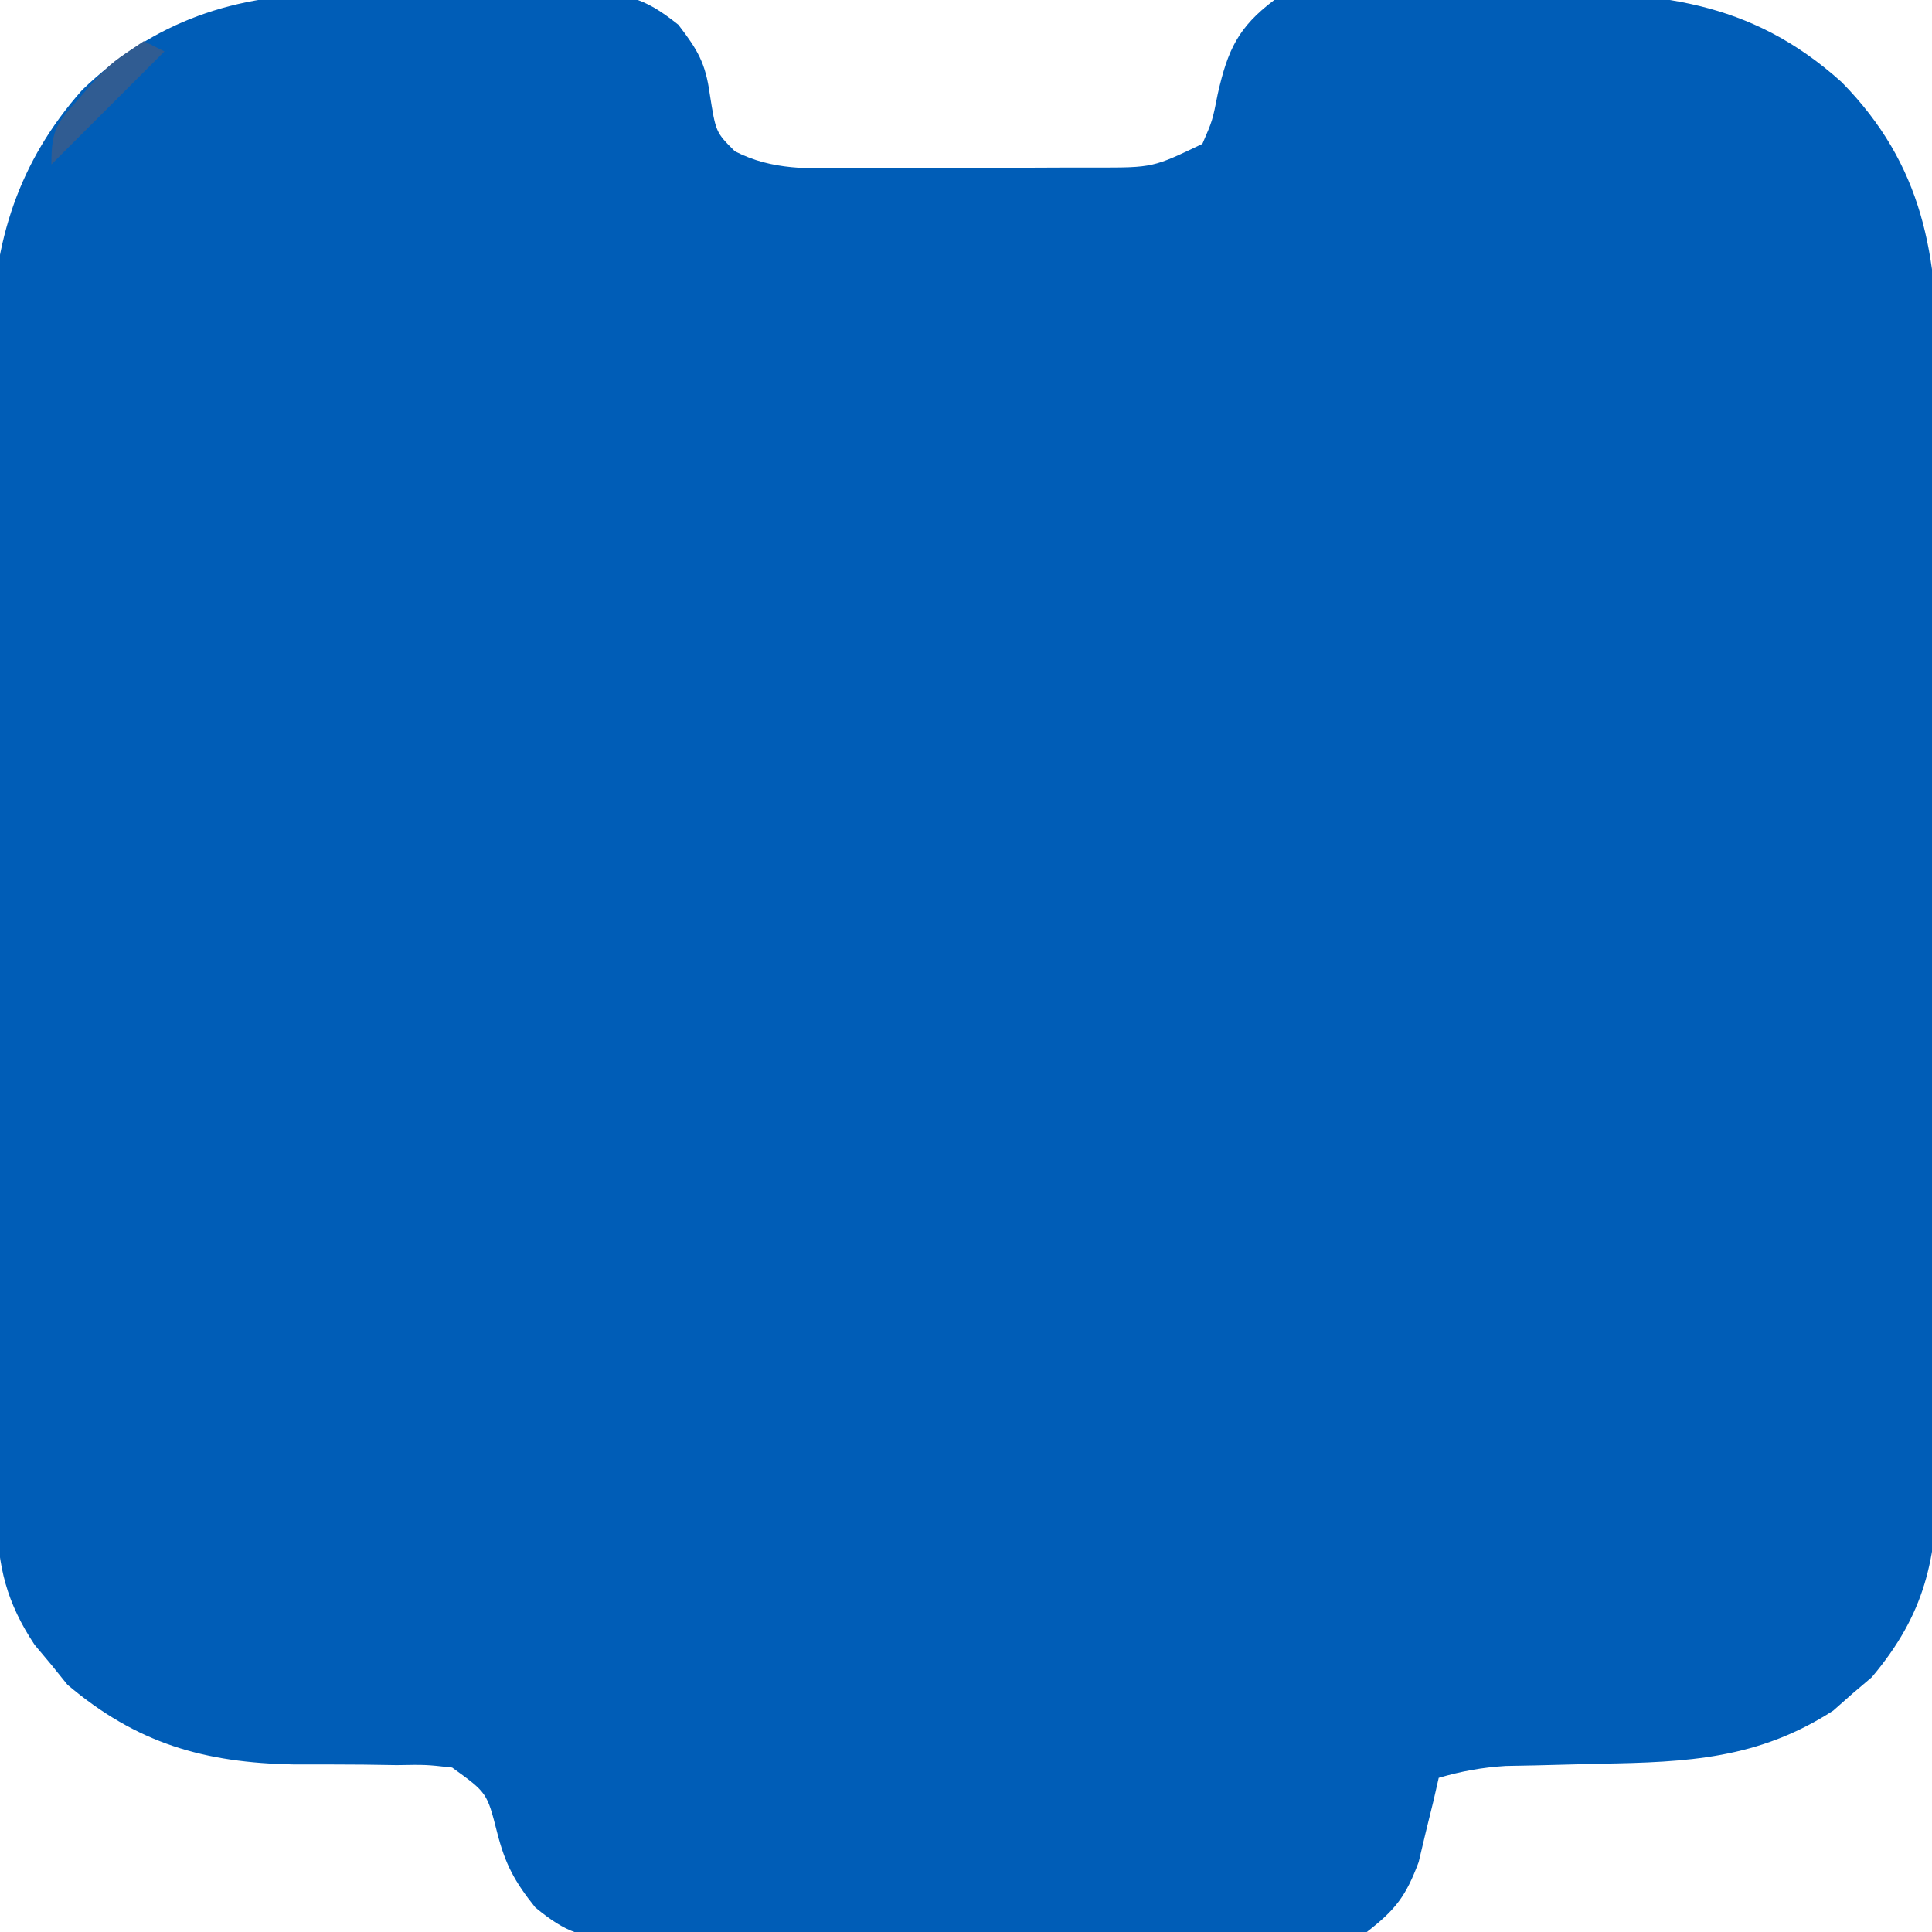 <?xml version="1.0" encoding="UTF-8"?>
<svg version="1.1" xmlns="http://www.w3.org/2000/svg" width="188" height="188">
<path d="M0 0 C1.295 -0.009 1.295 -0.009 2.616 -0.019 C4.424 -0.026 6.233 -0.023 8.041 -0.01 C10.805 0.004 13.565 -0.03 16.328 -0.068 C18.094 -0.069 19.859 -0.067 21.625 -0.062 C22.856 -0.082 22.856 -0.082 24.113 -0.103 C28.434 -0.032 30.06 0.177 33.555 2.972 C35.44 5.428 36.192 6.694 36.609 9.691 C37.198 13.438 37.198 13.438 39.057 15.286 C42.722 17.171 46.302 16.975 50.328 16.93 C51.179 16.93 52.029 16.931 52.905 16.931 C54.701 16.929 56.496 16.919 58.292 16.903 C61.037 16.879 63.782 16.882 66.527 16.889 C68.273 16.883 70.02 16.876 71.766 16.867 C72.995 16.869 72.995 16.869 74.25 16.87 C79.734 16.872 79.734 16.872 84.547 14.566 C85.533 12.3 85.533 12.3 86.047 9.691 C87.011 5.441 88.016 3.22 91.547 0.566 C94.521 -0.054 97.454 -0.042 100.484 -0.035 C101.36 -0.044 102.236 -0.052 103.139 -0.061 C104.995 -0.073 106.851 -0.074 108.707 -0.065 C111.51 -0.059 114.31 -0.105 117.113 -0.156 C128.646 -0.238 137.799 0.487 146.762 8.562 C154.693 16.634 156.14 25.438 156.064 36.395 C156.071 37.651 156.078 38.908 156.086 40.202 C156.1 43.624 156.097 47.045 156.084 50.466 C156.074 54.061 156.083 57.655 156.09 61.249 C156.097 67.282 156.087 73.315 156.068 79.348 C156.047 86.307 156.054 93.266 156.076 100.225 C156.094 106.219 156.096 112.212 156.086 118.205 C156.08 121.777 156.079 125.349 156.092 128.92 C156.106 132.903 156.087 136.885 156.064 140.867 C156.073 142.04 156.081 143.213 156.089 144.421 C156.008 152.277 154.874 157.617 149.688 163.773 C149.064 164.303 148.44 164.833 147.797 165.379 C146.876 166.193 146.876 166.193 145.938 167.023 C138.643 171.732 131.76 172.047 123.297 172.191 C121.167 172.242 119.036 172.297 116.906 172.355 C115.973 172.373 115.039 172.391 114.077 172.409 C111.765 172.553 109.764 172.918 107.547 173.566 C107.377 174.314 107.207 175.062 107.031 175.832 C106.668 177.309 106.668 177.309 106.297 178.816 C105.949 180.278 105.949 180.278 105.594 181.77 C104.355 185.078 103.344 186.406 100.547 188.566 C97.897 188.966 95.66 189.124 93.012 189.1 C92.259 189.108 91.505 189.117 90.729 189.126 C88.242 189.149 85.756 189.142 83.27 189.133 C81.538 189.138 79.807 189.144 78.076 189.152 C74.449 189.162 70.822 189.157 67.195 189.143 C62.549 189.126 57.905 189.149 53.26 189.184 C49.685 189.206 46.111 189.205 42.536 189.197 C40.823 189.196 39.111 189.203 37.399 189.217 C35.002 189.235 32.608 189.22 30.211 189.198 C29.154 189.215 29.154 189.215 28.075 189.233 C24.219 189.159 22.655 188.655 19.633 186.176 C17.613 183.649 16.71 181.974 15.922 178.879 C14.936 175.008 14.936 175.008 11.547 172.566 C8.998 172.28 8.998 172.28 6.137 172.328 C5.064 172.312 3.99 172.296 2.885 172.279 C0.645 172.263 -1.594 172.257 -3.834 172.264 C-12.598 172.102 -19.131 170.224 -25.891 164.504 C-26.406 163.865 -26.922 163.225 -27.453 162.566 C-28.258 161.607 -28.258 161.607 -29.078 160.629 C-31.793 156.556 -32.703 152.975 -32.734 148.111 C-32.751 146.486 -32.751 146.486 -32.769 144.828 C-32.771 143.649 -32.773 142.47 -32.775 141.256 C-32.785 140.006 -32.795 138.757 -32.805 137.469 C-32.83 134.048 -32.845 130.626 -32.854 127.204 C-32.859 125.061 -32.868 122.918 -32.877 120.776 C-32.904 114.058 -32.923 107.34 -32.931 100.622 C-32.94 92.893 -32.975 85.165 -33.033 77.437 C-33.076 71.446 -33.096 65.457 -33.099 59.466 C-33.101 55.897 -33.113 52.327 -33.149 48.758 C-33.188 44.766 -33.179 40.775 -33.166 36.783 C-33.194 35.036 -33.194 35.036 -33.222 33.254 C-33.129 24.103 -30.627 16.264 -24.458 9.321 C-17.504 2.606 -9.52 -0.058 0 0 Z " fill="#005DB7" transform="translate(32.453,-0.566)"/>
<path d="M0 0 C0.66 0.33 1.32 0.66 2 1 C-1.63 4.63 -5.26 8.26 -9 12 C-9 8.476 -8.449 7.985 -6.188 5.438 C-5.404 4.538 -5.404 4.538 -4.605 3.621 C-3 2 -3 2 0 0 Z " fill="#305C92" transform="translate(14,4)"/>
</svg>

